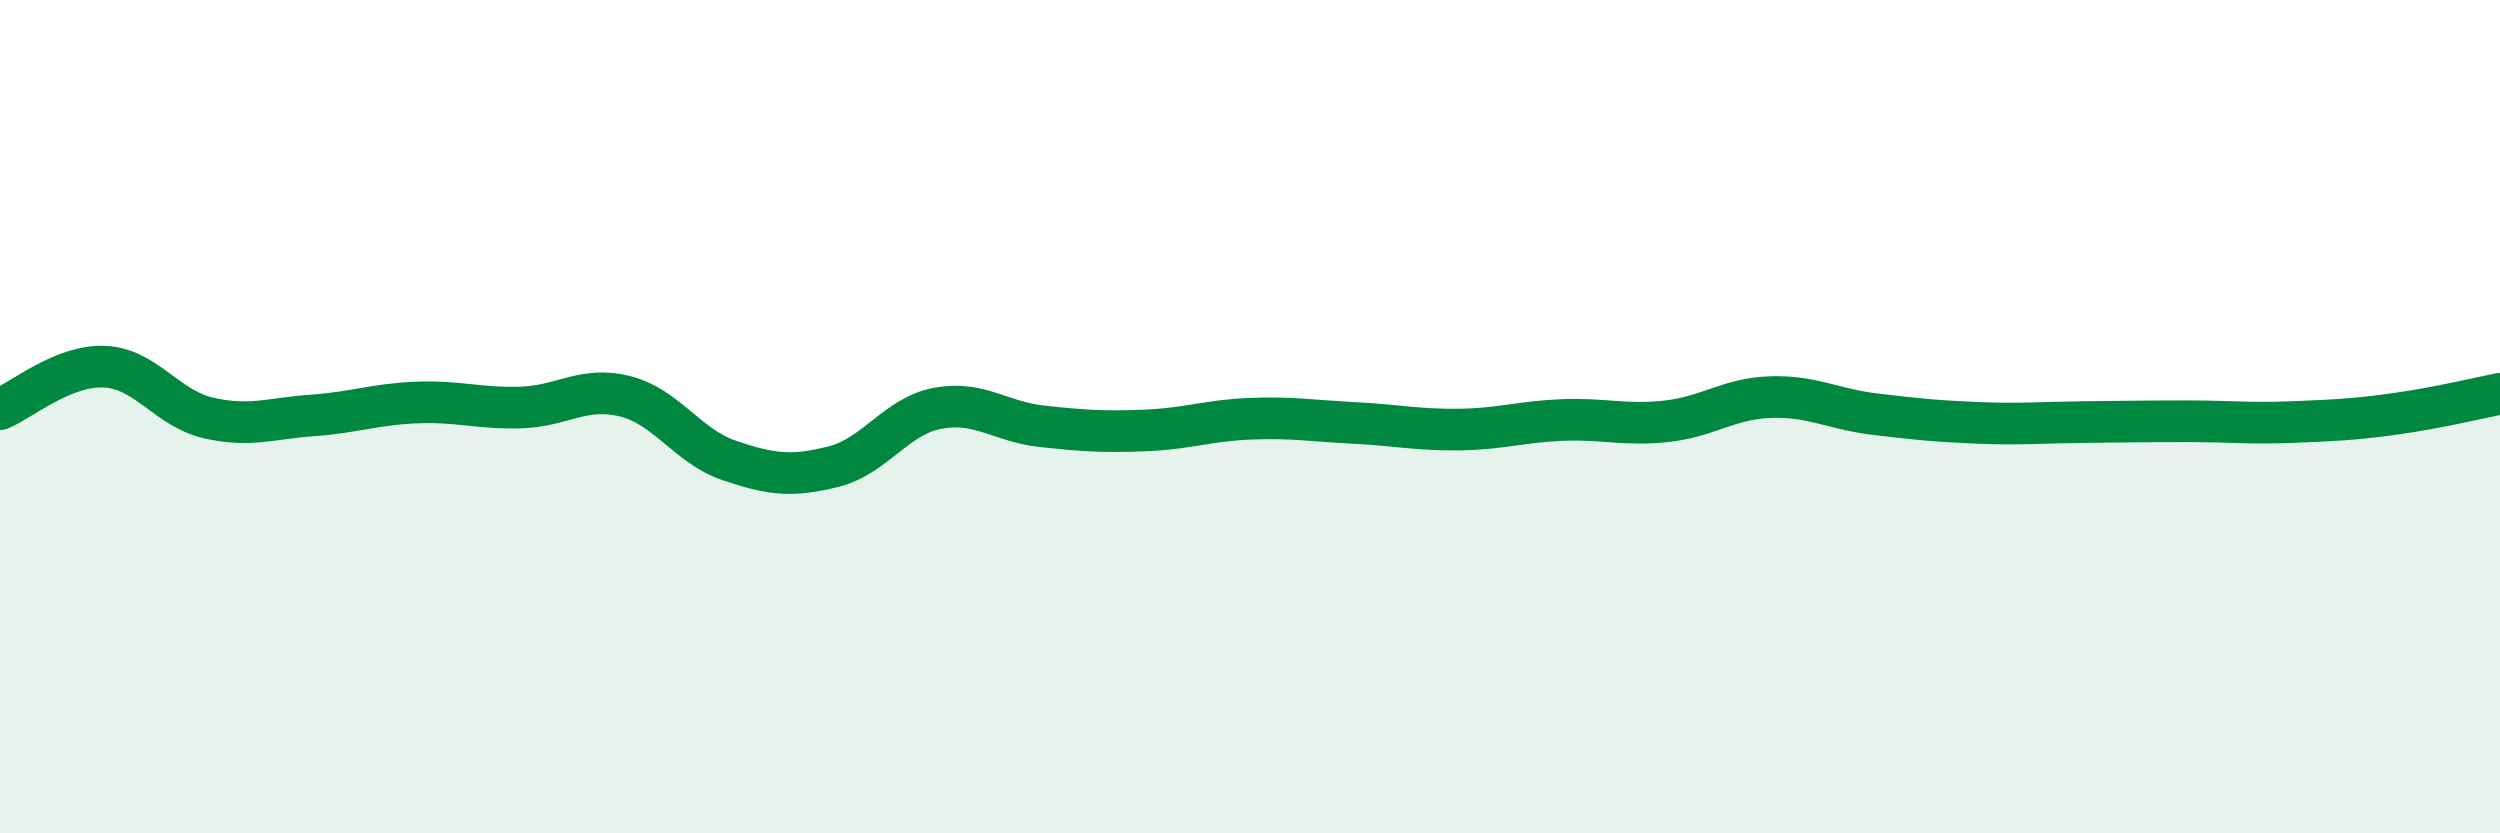 
    <svg width="60" height="20" viewBox="0 0 60 20" xmlns="http://www.w3.org/2000/svg">
      <path
        d="M 0,9.82 C 0.5,9.62 1.5,8.76 2.5,8.8 C 3.5,8.84 4,9.8 5,10.03 C 6,10.26 6.5,10.04 7.5,9.97 C 8.5,9.9 9,9.7 10,9.66 C 11,9.62 11.5,9.81 12.5,9.78 C 13.5,9.75 14,9.26 15,9.51 C 16,9.76 16.5,10.71 17.5,11.05 C 18.5,11.39 19,11.45 20,11.2 C 21,10.95 21.5,9.99 22.5,9.8 C 23.5,9.61 24,10.12 25,10.23 C 26,10.34 26.5,10.37 27.5,10.33 C 28.5,10.29 29,10.09 30,10.05 C 31,10.01 31.5,10.1 32.5,10.15 C 33.5,10.2 34,10.32 35,10.31 C 36,10.3 36.5,10.12 37.5,10.08 C 38.5,10.04 39,10.22 40,10.11 C 41,10 41.5,9.56 42.5,9.53 C 43.5,9.5 44,9.82 45,9.94 C 46,10.06 46.5,10.11 47.5,10.15 C 48.5,10.19 49,10.14 50,10.13 C 51,10.12 51.5,10.11 52.5,10.11 C 53.5,10.11 54,10.17 55,10.13 C 56,10.09 56.5,10.07 57.5,9.93 C 58.5,9.79 59.5,9.55 60,9.45L60 20L0 20Z"
        fill="#008740"
        opacity="0.1"
        stroke-linecap="round"
        stroke-linejoin="round"
      />
      <path
        d="M 0,9.82 C 0.5,9.62 1.5,8.76 2.5,8.8 C 3.5,8.84 4,9.8 5,10.03 C 6,10.26 6.5,10.04 7.5,9.97 C 8.5,9.9 9,9.7 10,9.66 C 11,9.62 11.5,9.81 12.5,9.78 C 13.5,9.75 14,9.26 15,9.51 C 16,9.76 16.5,10.71 17.5,11.05 C 18.5,11.39 19,11.45 20,11.2 C 21,10.95 21.5,9.99 22.5,9.8 C 23.5,9.61 24,10.12 25,10.23 C 26,10.34 26.5,10.37 27.5,10.33 C 28.5,10.29 29,10.09 30,10.05 C 31,10.01 31.5,10.1 32.5,10.15 C 33.5,10.2 34,10.32 35,10.31 C 36,10.3 36.5,10.12 37.5,10.08 C 38.5,10.04 39,10.22 40,10.11 C 41,10 41.5,9.56 42.5,9.53 C 43.5,9.5 44,9.82 45,9.94 C 46,10.06 46.5,10.11 47.5,10.15 C 48.5,10.19 49,10.14 50,10.13 C 51,10.12 51.5,10.11 52.5,10.11 C 53.5,10.11 54,10.17 55,10.13 C 56,10.09 56.5,10.07 57.5,9.93 C 58.5,9.79 59.5,9.55 60,9.45"
        stroke="#008740"
        stroke-width="1"
        fill="none"
        stroke-linecap="round"
        stroke-linejoin="round"
      />
    </svg>
  